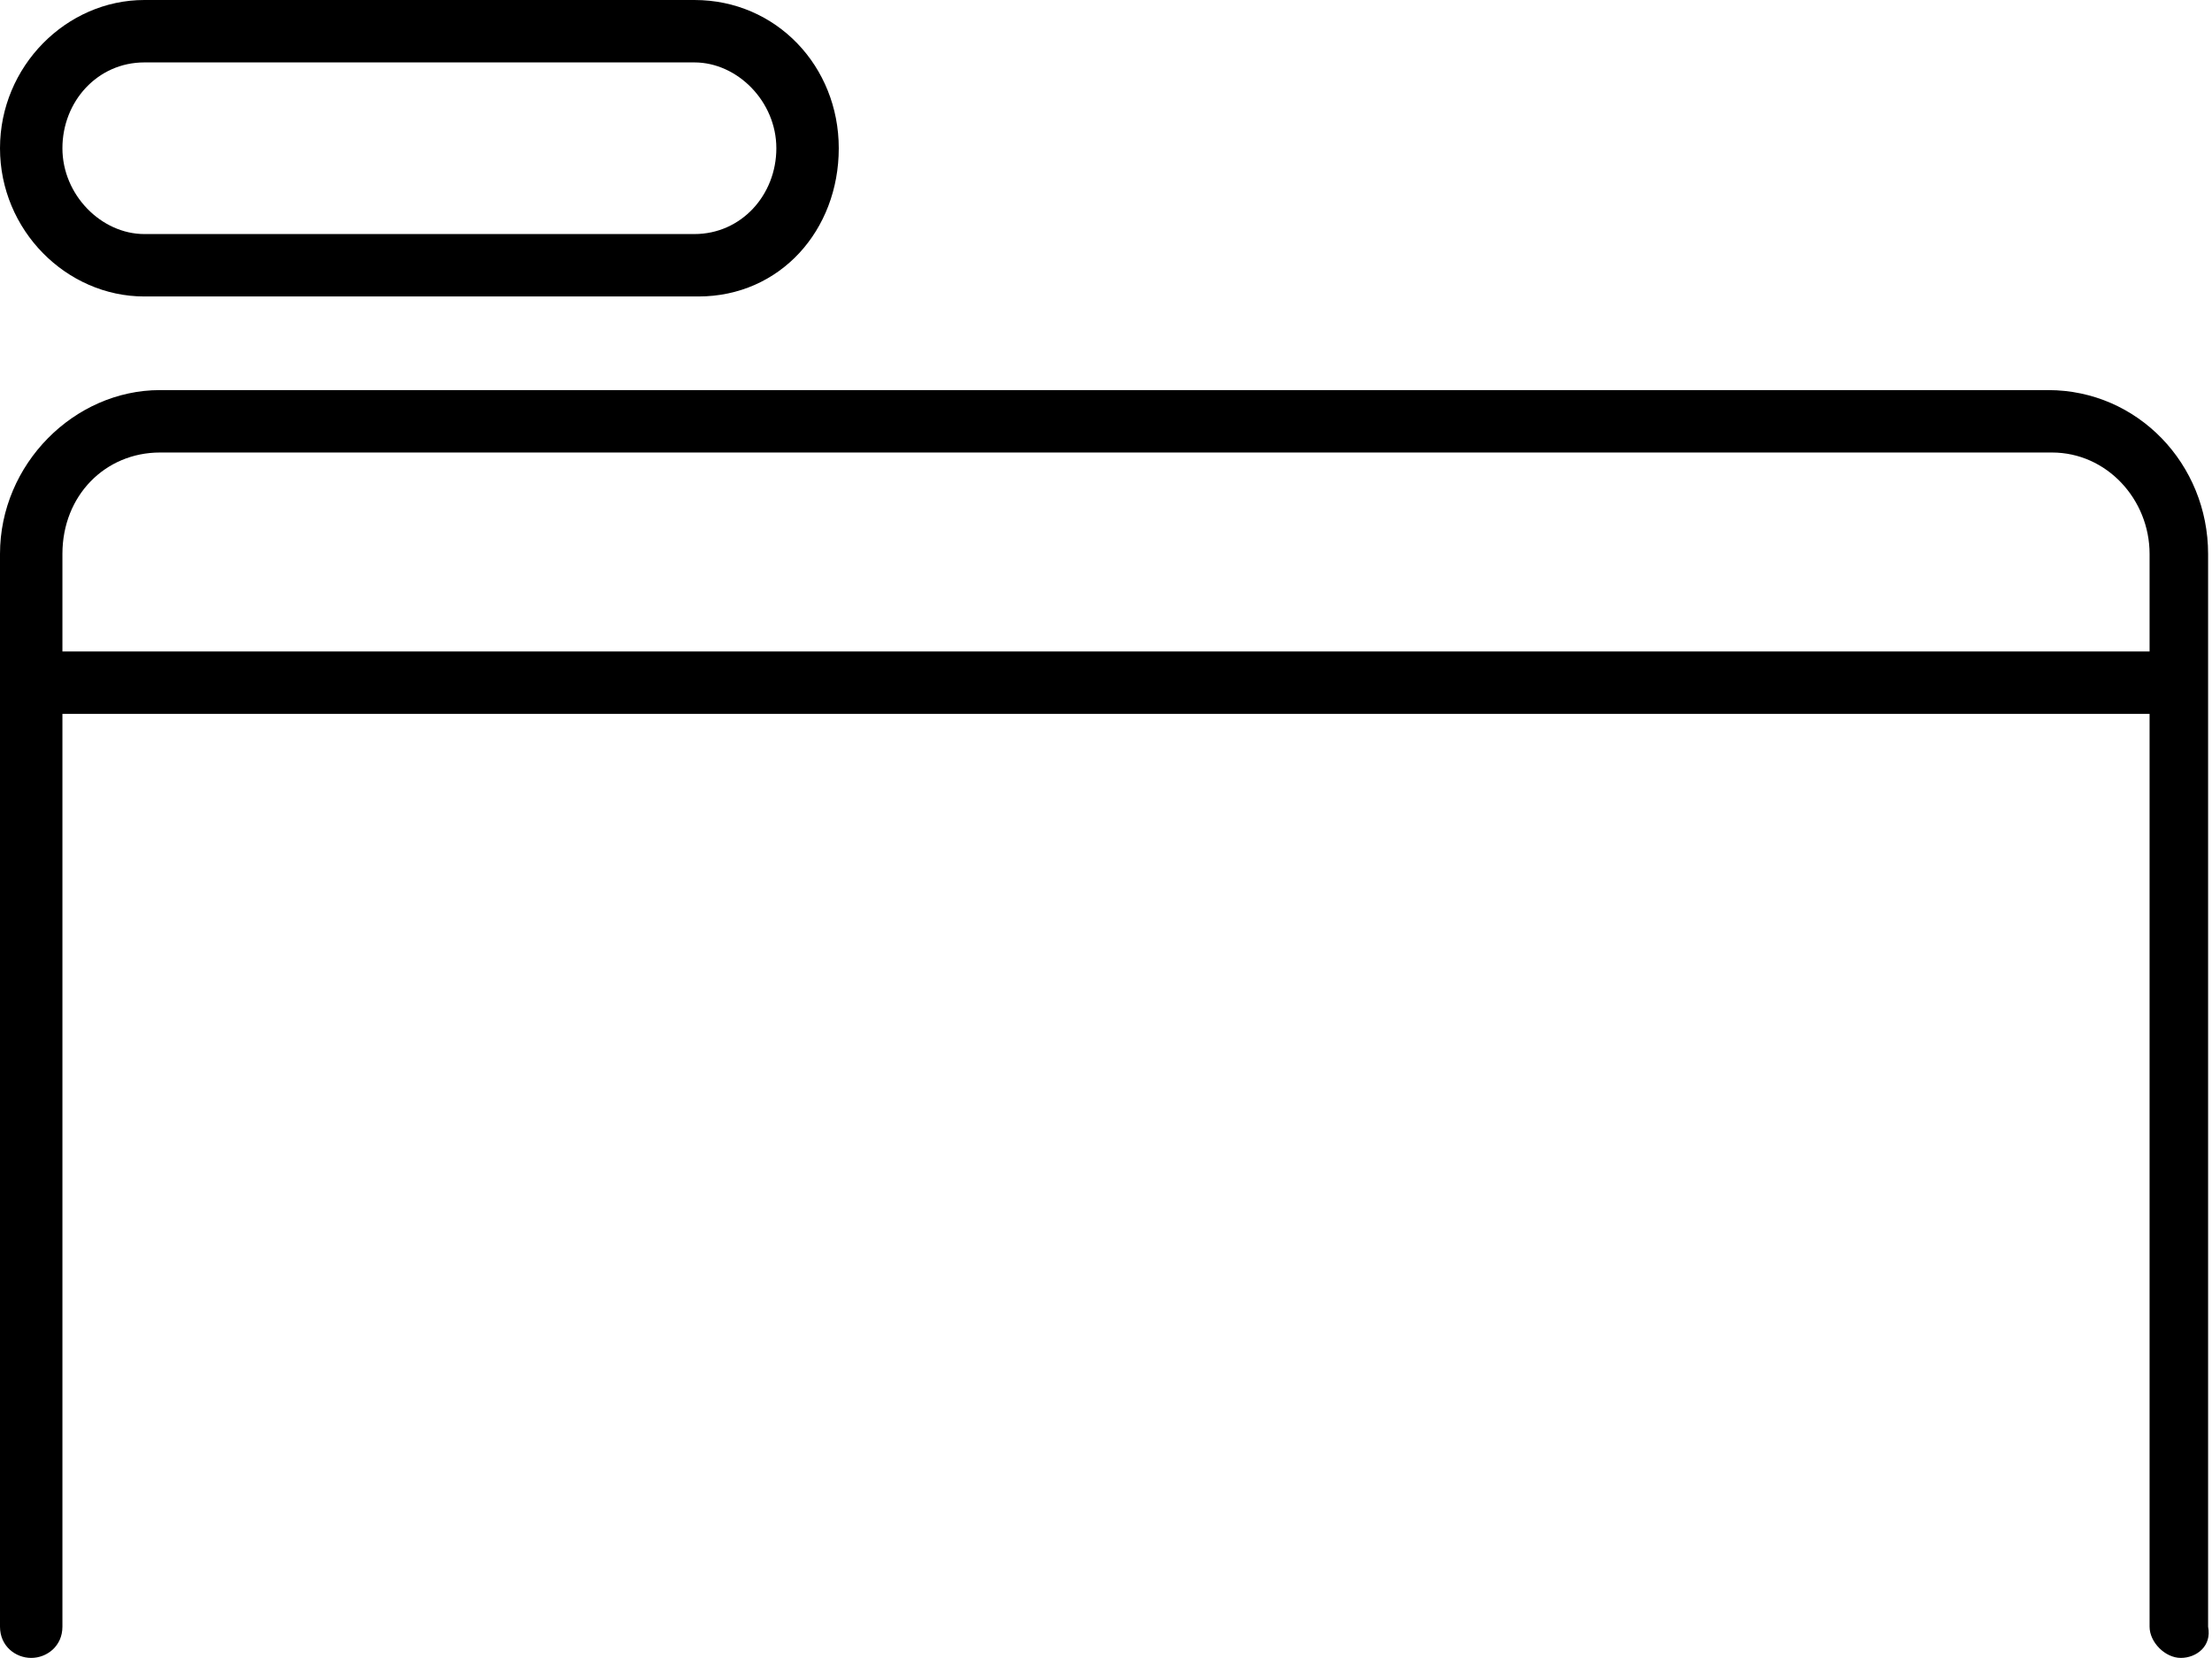 <?xml version="1.0" encoding="utf-8"?>
<!-- Generator: Adobe Illustrator 21.0.2, SVG Export Plug-In . SVG Version: 6.00 Build 0)  -->
<svg version="1.1" id="Layer_1" xmlns="http://www.w3.org/2000/svg" xmlns:xlink="http://www.w3.org/1999/xlink" x="0px" y="0px"
	 viewBox="0 0 56.7 42.5" style="enable-background:new 0 0 56.7 42.5;" xml:space="preserve">
<g>
	<g>
		<path d="M17.9,7.6H3.7C1.7,7.6,0,5.9,0,3.8S1.7,0,3.7,0h14.1c2.1,0,3.7,1.7,3.7,3.8S20,7.6,17.9,7.6z M3.7,1.6
			c-1.2,0-2.1,1-2.1,2.2s1,2.2,2.1,2.2h14.1c1.2,0,2.1-1,2.1-2.2s-1-2.2-2.1-2.2H3.7z"/>
	</g>
	<g>
		<path d="M55.9,42.5c-0.4,0-0.8-0.4-0.8-0.8V14.2c0-1.4-1.1-2.6-2.5-2.6H4.1c-1.4,0-2.5,1.1-2.5,2.6v27.5c0,0.5-0.4,0.8-0.8,0.8
			S0,42.2,0,41.7V14.2C0,11.9,1.9,10,4.1,10h48.4c2.3,0,4.1,1.9,4.1,4.2v27.5C56.7,42.2,56.3,42.5,55.9,42.5z"/>
	</g>
	<g>
		<path d="M55.2,18.3H1.1c-0.4,0-0.8-0.4-0.8-0.8c0-0.5,0.4-0.8,0.8-0.8h54.1c0.4,0,0.8,0.4,0.8,0.8C56,17.9,55.6,18.3,55.2,18.3z"
			/>
	</g>
</g>
</svg>
